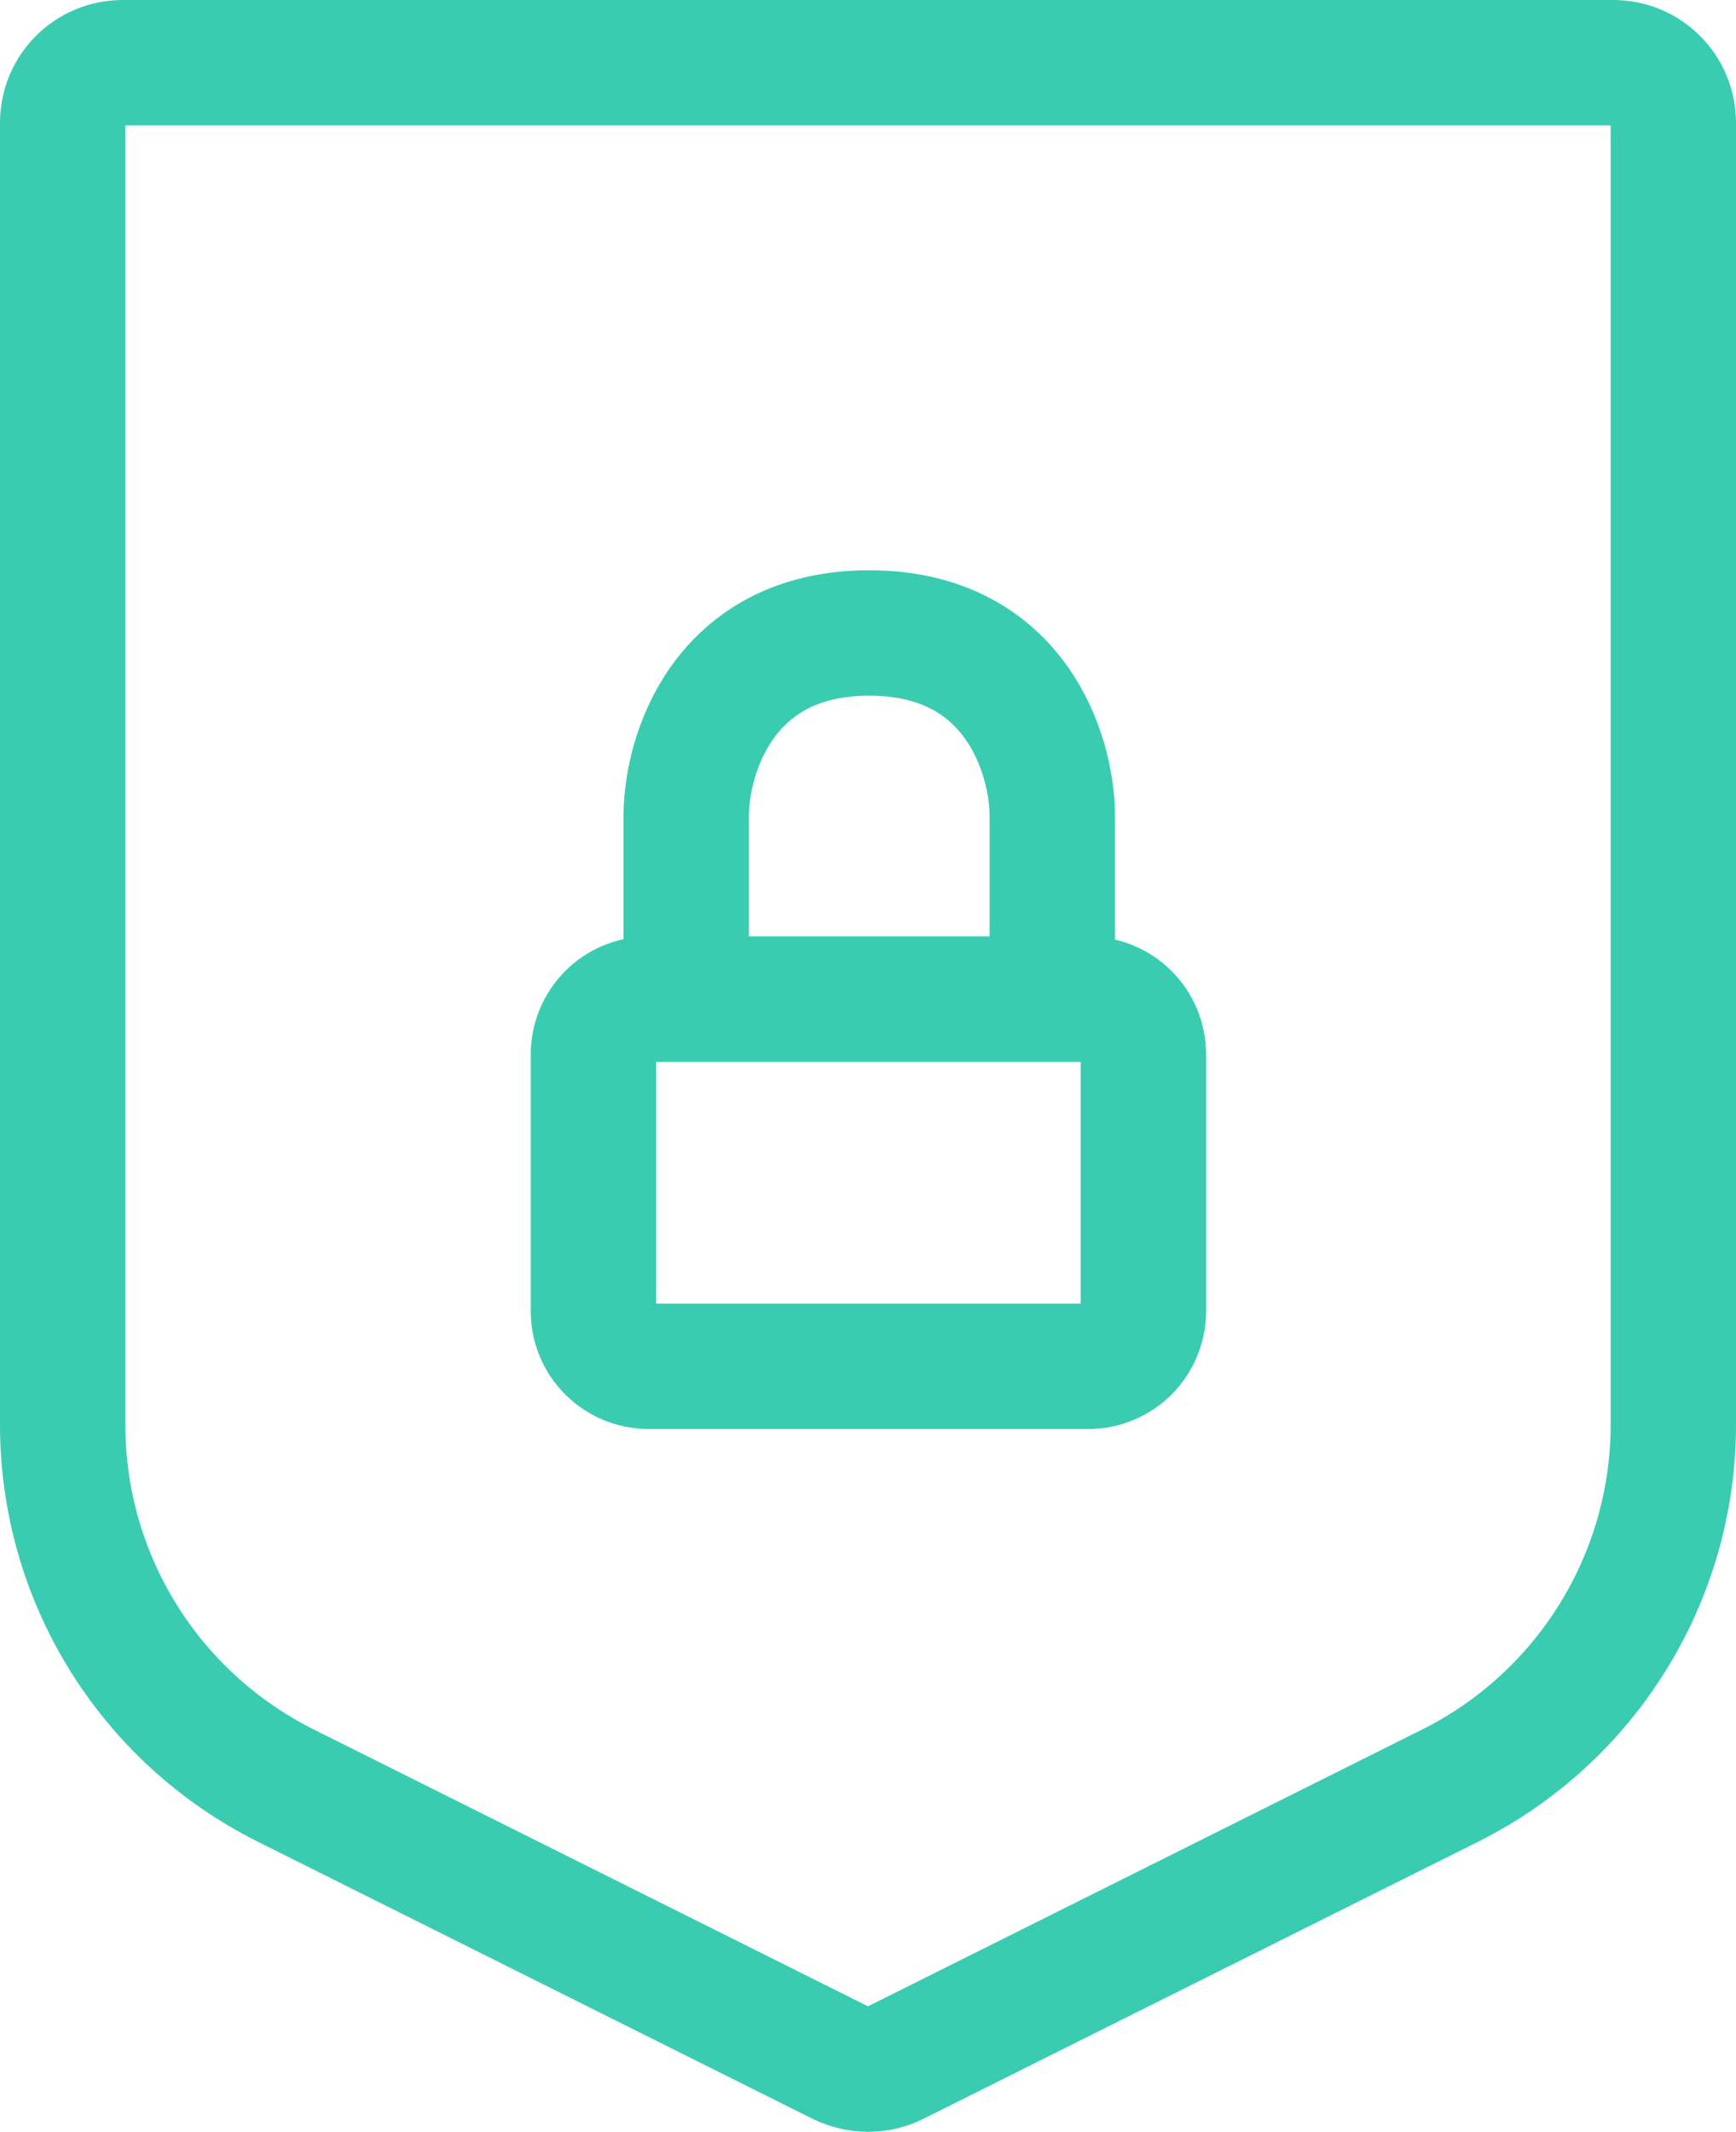 <?xml version="1.0" encoding="UTF-8"?><svg id="a" xmlns="http://www.w3.org/2000/svg" width="20.77" height="25.5" viewBox="0 0 20.77 25.5"><defs><style>.d{fill:none;stroke:#3accb0;stroke-linecap:round;stroke-linejoin:round;stroke-width:1.5px;}</style></defs><g id="b"><path id="c" class="d" d="m.75,17.04V1.47c0-.4.32-.72.72-.72h17.83c.4,0,.72.32.72.72v15.57c0,1.82-1.03,3.49-2.66,4.31l-6.65,3.32c-.2.1-.44.1-.65,0l-6.65-3.32c-1.63-.82-2.66-2.48-2.66-4.31Z"/></g><path class="d" d="m12.58,11.95h.44c.36,0,.66.29.66.66v3.07c0,.36-.29.66-.66.66h-5.26c-.36,0-.66-.29-.66-.66v-3.07c0-.36.29-.66.66-.66h.44m4.39,0v-2.19c0-.73-.44-2.19-2.19-2.19s-2.19,1.46-2.19,2.19v2.19m4.39,0h-4.39"/></svg>